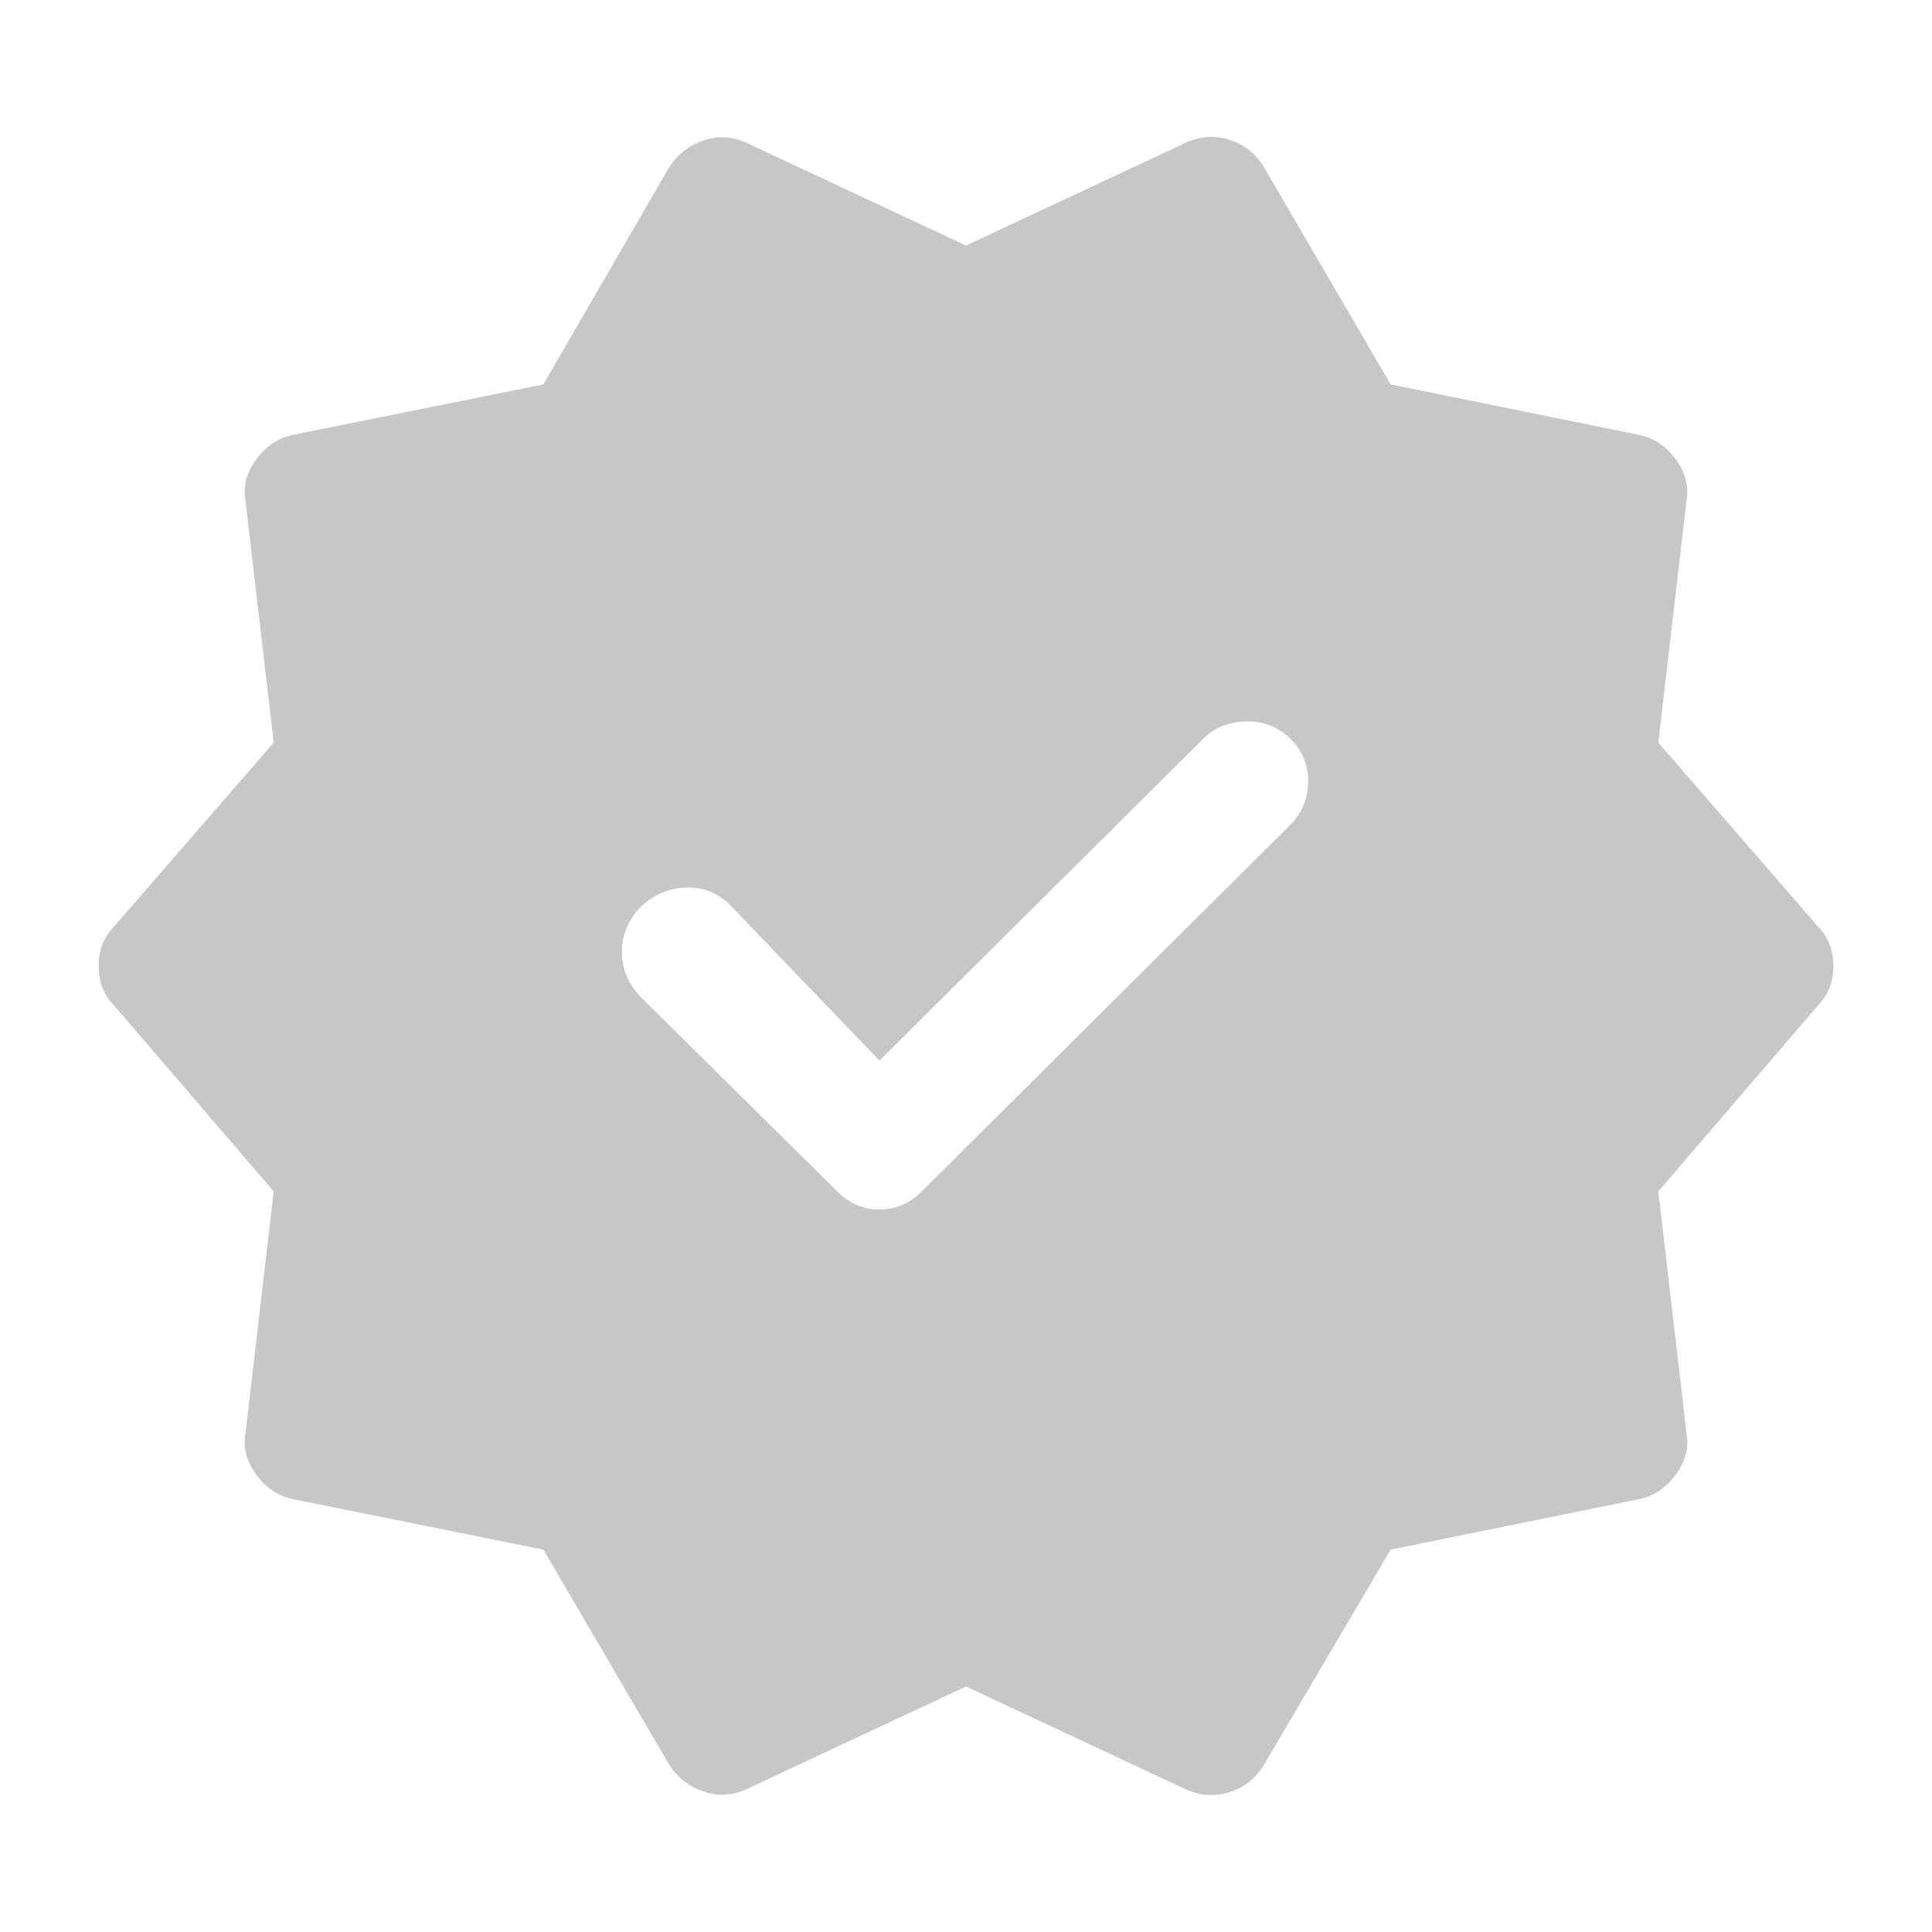 <svg width="48" height="48" viewBox="0 0 48 48" fill="none" xmlns="http://www.w3.org/2000/svg">
<mask id="mask0_5050_28637" style="mask-type:alpha" maskUnits="userSpaceOnUse" x="0" y="0" width="48" height="48">
<rect width="48" height="48" fill="#D9D9D9"/>
</mask>
<g mask="url(#mask0_5050_28637)">
<path opacity="0.25" d="M21.85 26.35L18.2 22.55C17.9 22.217 17.534 22.05 17.1 22.05C16.667 22.05 16.284 22.2 15.95 22.5C15.617 22.833 15.45 23.217 15.45 23.65C15.45 24.083 15.617 24.467 15.95 24.8L20.8 29.6C21.1 29.9 21.45 30.05 21.85 30.05C22.25 30.05 22.6 29.9 22.9 29.6L32.05 20.5C32.35 20.2 32.5 19.833 32.5 19.4C32.5 18.967 32.334 18.6 32 18.3C31.7 18.033 31.342 17.908 30.925 17.925C30.509 17.942 30.167 18.083 29.9 18.35L21.85 26.35ZM16.6 43.8L13.5 38.5L7.3 37.25C6.934 37.183 6.625 36.983 6.375 36.65C6.125 36.317 6.034 35.967 6.1 35.6L6.8 29.6L2.85 25C2.584 24.733 2.45 24.4 2.45 24C2.45 23.6 2.584 23.267 2.85 23L6.8 18.45L6.1 12.45C6.034 12.083 6.125 11.733 6.375 11.4C6.625 11.067 6.934 10.867 7.3 10.8L13.5 9.55L16.6 4.2C16.8 3.867 17.084 3.633 17.45 3.5C17.817 3.367 18.183 3.383 18.55 3.55L24 6.1L29.45 3.55C29.817 3.383 30.183 3.358 30.55 3.475C30.917 3.592 31.2 3.817 31.4 4.15L34.55 9.55L40.7 10.8C41.067 10.867 41.375 11.067 41.625 11.4C41.875 11.733 41.967 12.083 41.9 12.45L41.2 18.45L45.15 23C45.417 23.267 45.55 23.6 45.55 24C45.55 24.4 45.417 24.733 45.15 25L41.2 29.6L41.9 35.6C41.967 35.967 41.875 36.317 41.625 36.65C41.375 36.983 41.067 37.183 40.7 37.25L34.55 38.5L31.4 43.85C31.2 44.183 30.917 44.408 30.55 44.525C30.183 44.642 29.817 44.617 29.45 44.45L24 41.9L18.55 44.45C18.183 44.617 17.817 44.633 17.45 44.5C17.084 44.367 16.8 44.133 16.6 43.8Z" fill="#202020"/>
</g>
</svg>
